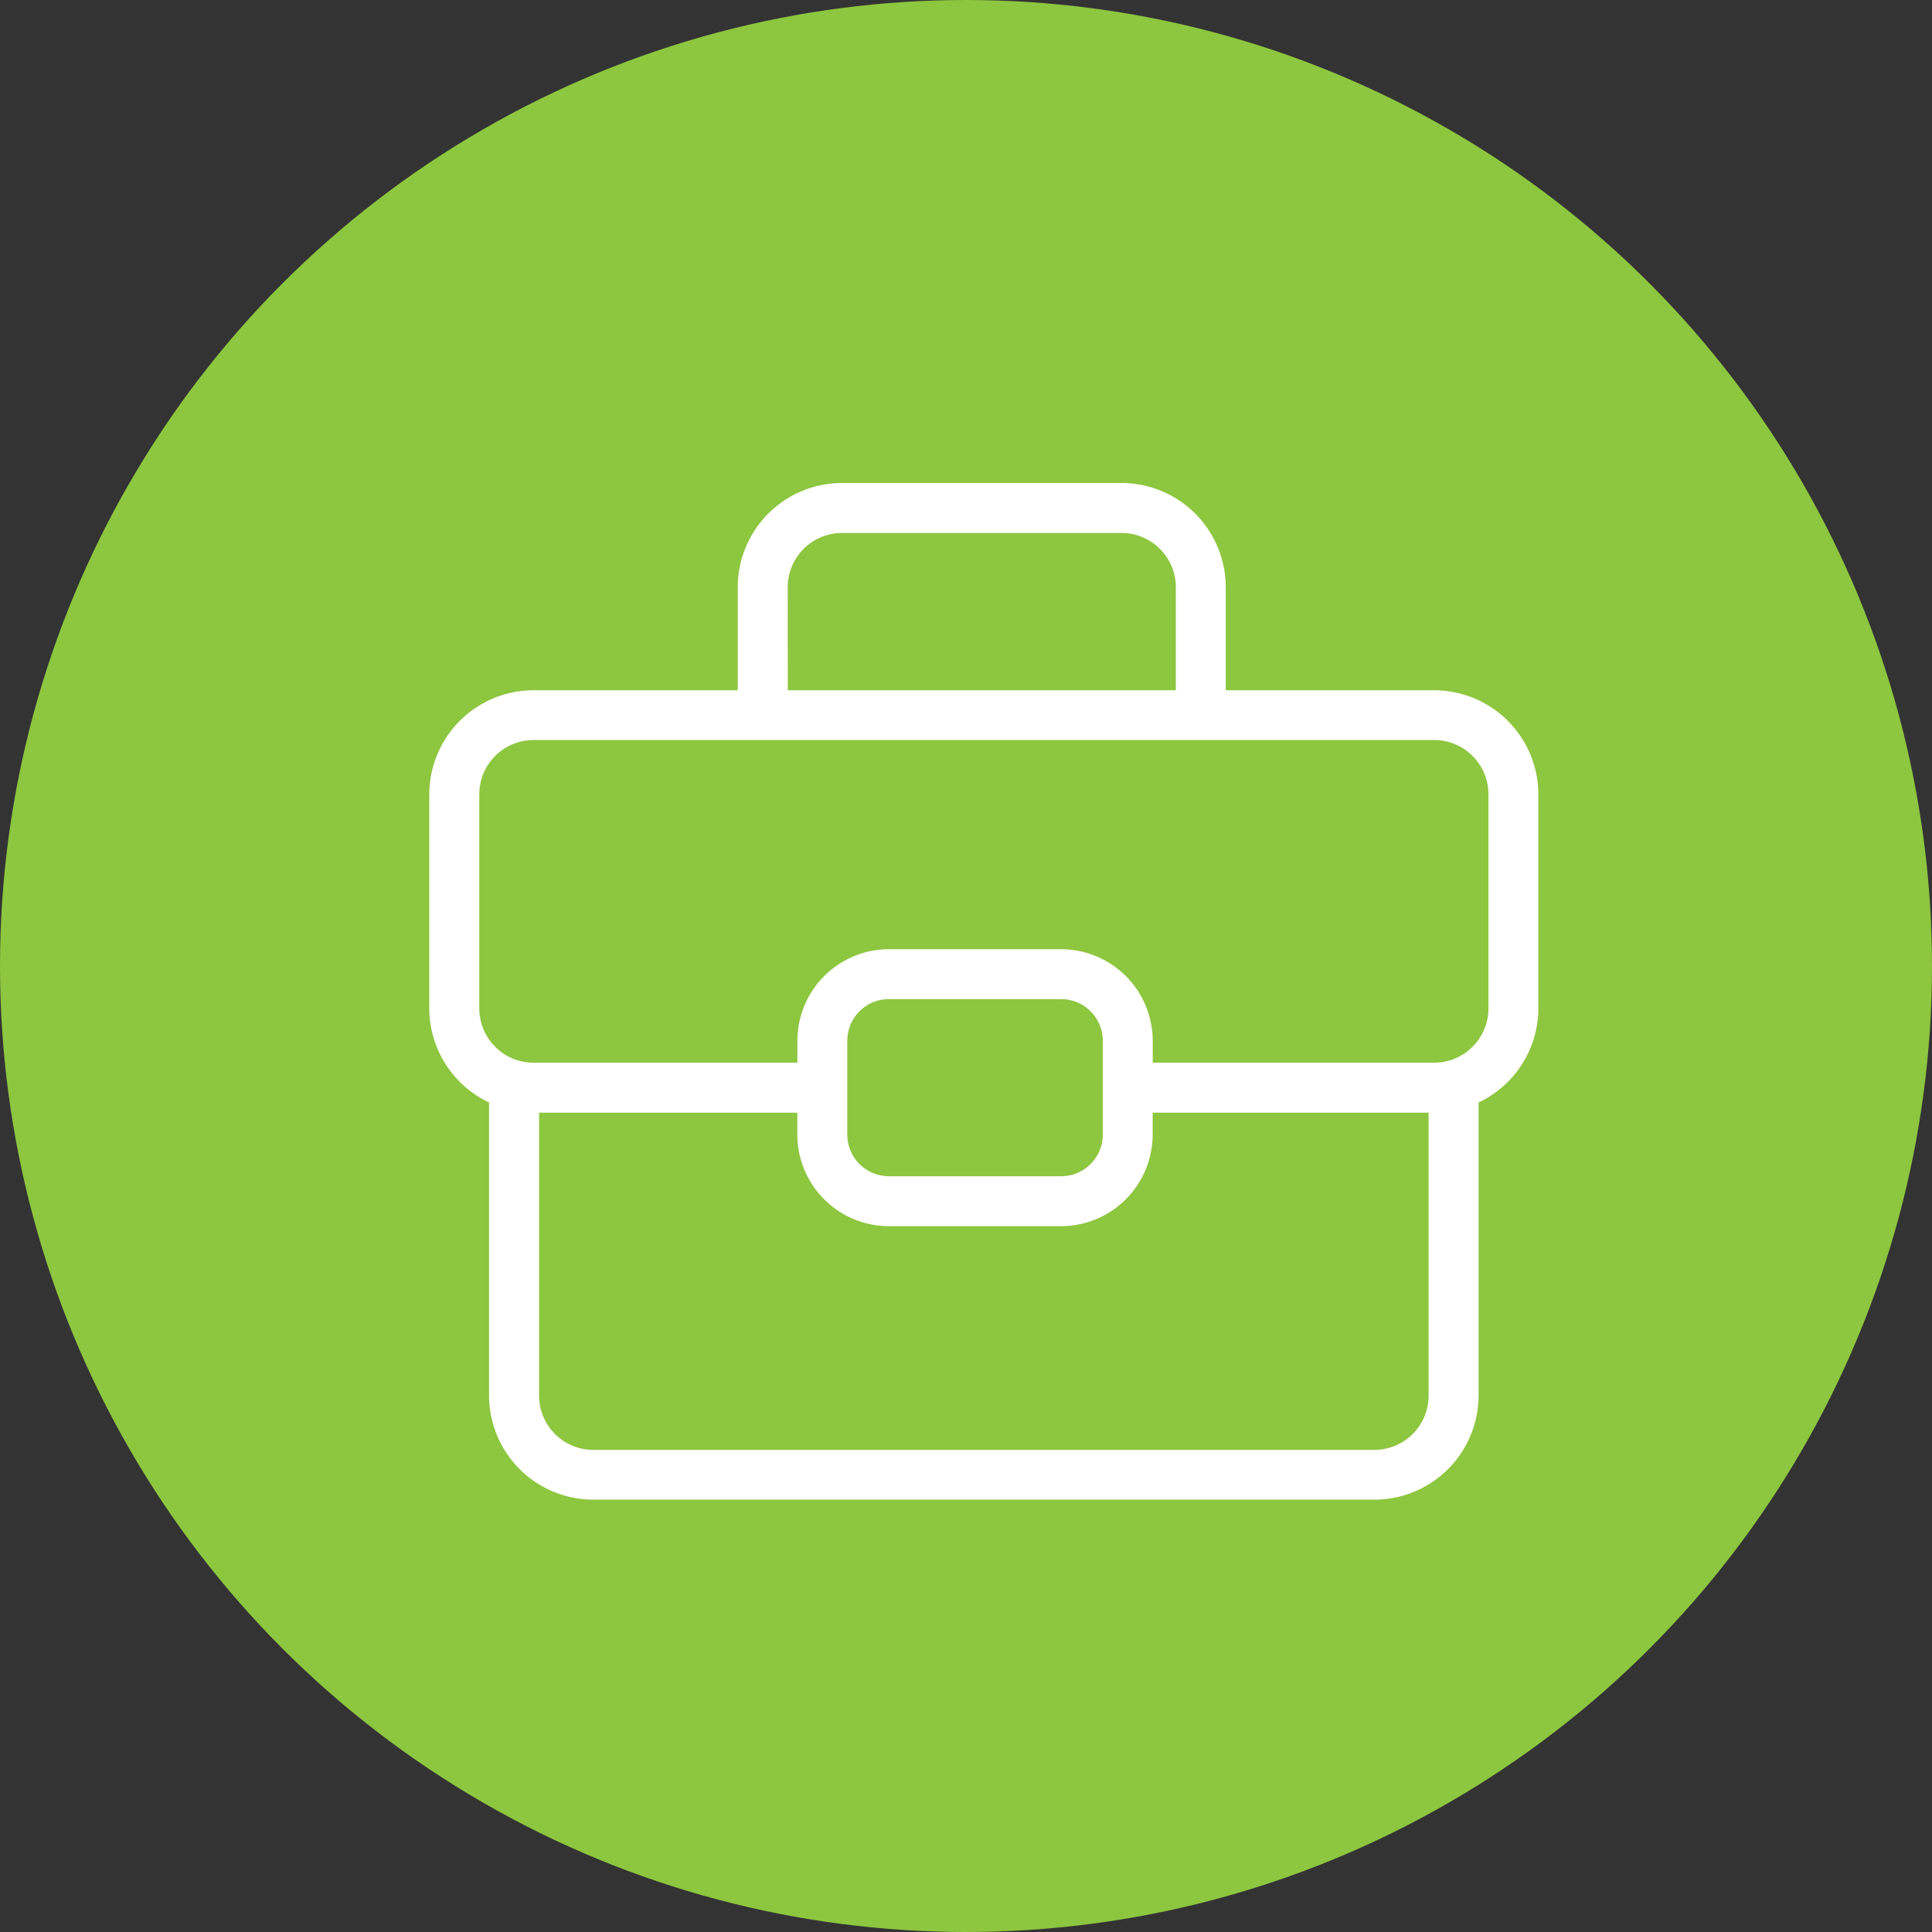<svg xmlns="http://www.w3.org/2000/svg" width="36" height="36" viewBox="0 0 36 36"><rect x="0" y="0" width="36" height="36" fill="#333333" stroke="none"/><g transform="translate(12249 3739)"><circle cx="18" cy="18" r="18" transform="translate(-12249 -3739)" fill="#8dc63f"/><path d="M449.325,456.862h-3.884v-1.92A1.944,1.944,0,0,0,443.5,453H438.29a1.944,1.944,0,0,0-1.942,1.942v1.92h-3.806A1.944,1.944,0,0,0,430.6,458.8v3.987a1.944,1.944,0,0,0,1.114,1.756v5.459a1.944,1.944,0,0,0,1.942,1.942h14.554a1.944,1.944,0,0,0,1.942-1.942v-5.459a1.944,1.944,0,0,0,1.114-1.756V458.8A1.944,1.944,0,0,0,449.325,456.862Zm-12.046-1.92a1.012,1.012,0,0,1,1.011-1.011H443.5a1.012,1.012,0,0,1,1.011,1.011v1.92h-7.231Zm10.932,16.075H433.657a1.012,1.012,0,0,1-1.011-1.011v-5.273h4.812v.409a1.709,1.709,0,0,0,1.706,1.706h3.209a1.709,1.709,0,0,0,1.706-1.706v-.409h5.142v5.273A1.012,1.012,0,0,1,448.211,471.017Zm-9.822-5.875v-1.749a.776.776,0,0,1,.776-.776h3.209a.776.776,0,0,1,.776.776v1.749a.777.777,0,0,1-.776.776h-3.209A.777.777,0,0,1,438.389,465.142Zm11.947-2.351a1.012,1.012,0,0,1-1.011,1.011H444.08v-.409a1.709,1.709,0,0,0-1.706-1.706h-3.209a1.709,1.709,0,0,0-1.706,1.706v.409h-4.916a1.012,1.012,0,0,1-1.011-1.011V458.8a1.012,1.012,0,0,1,1.011-1.011h16.782a1.012,1.012,0,0,1,1.011,1.011Z" transform="translate(-12671.601 -4183)" fill="#fff"/></g></svg>